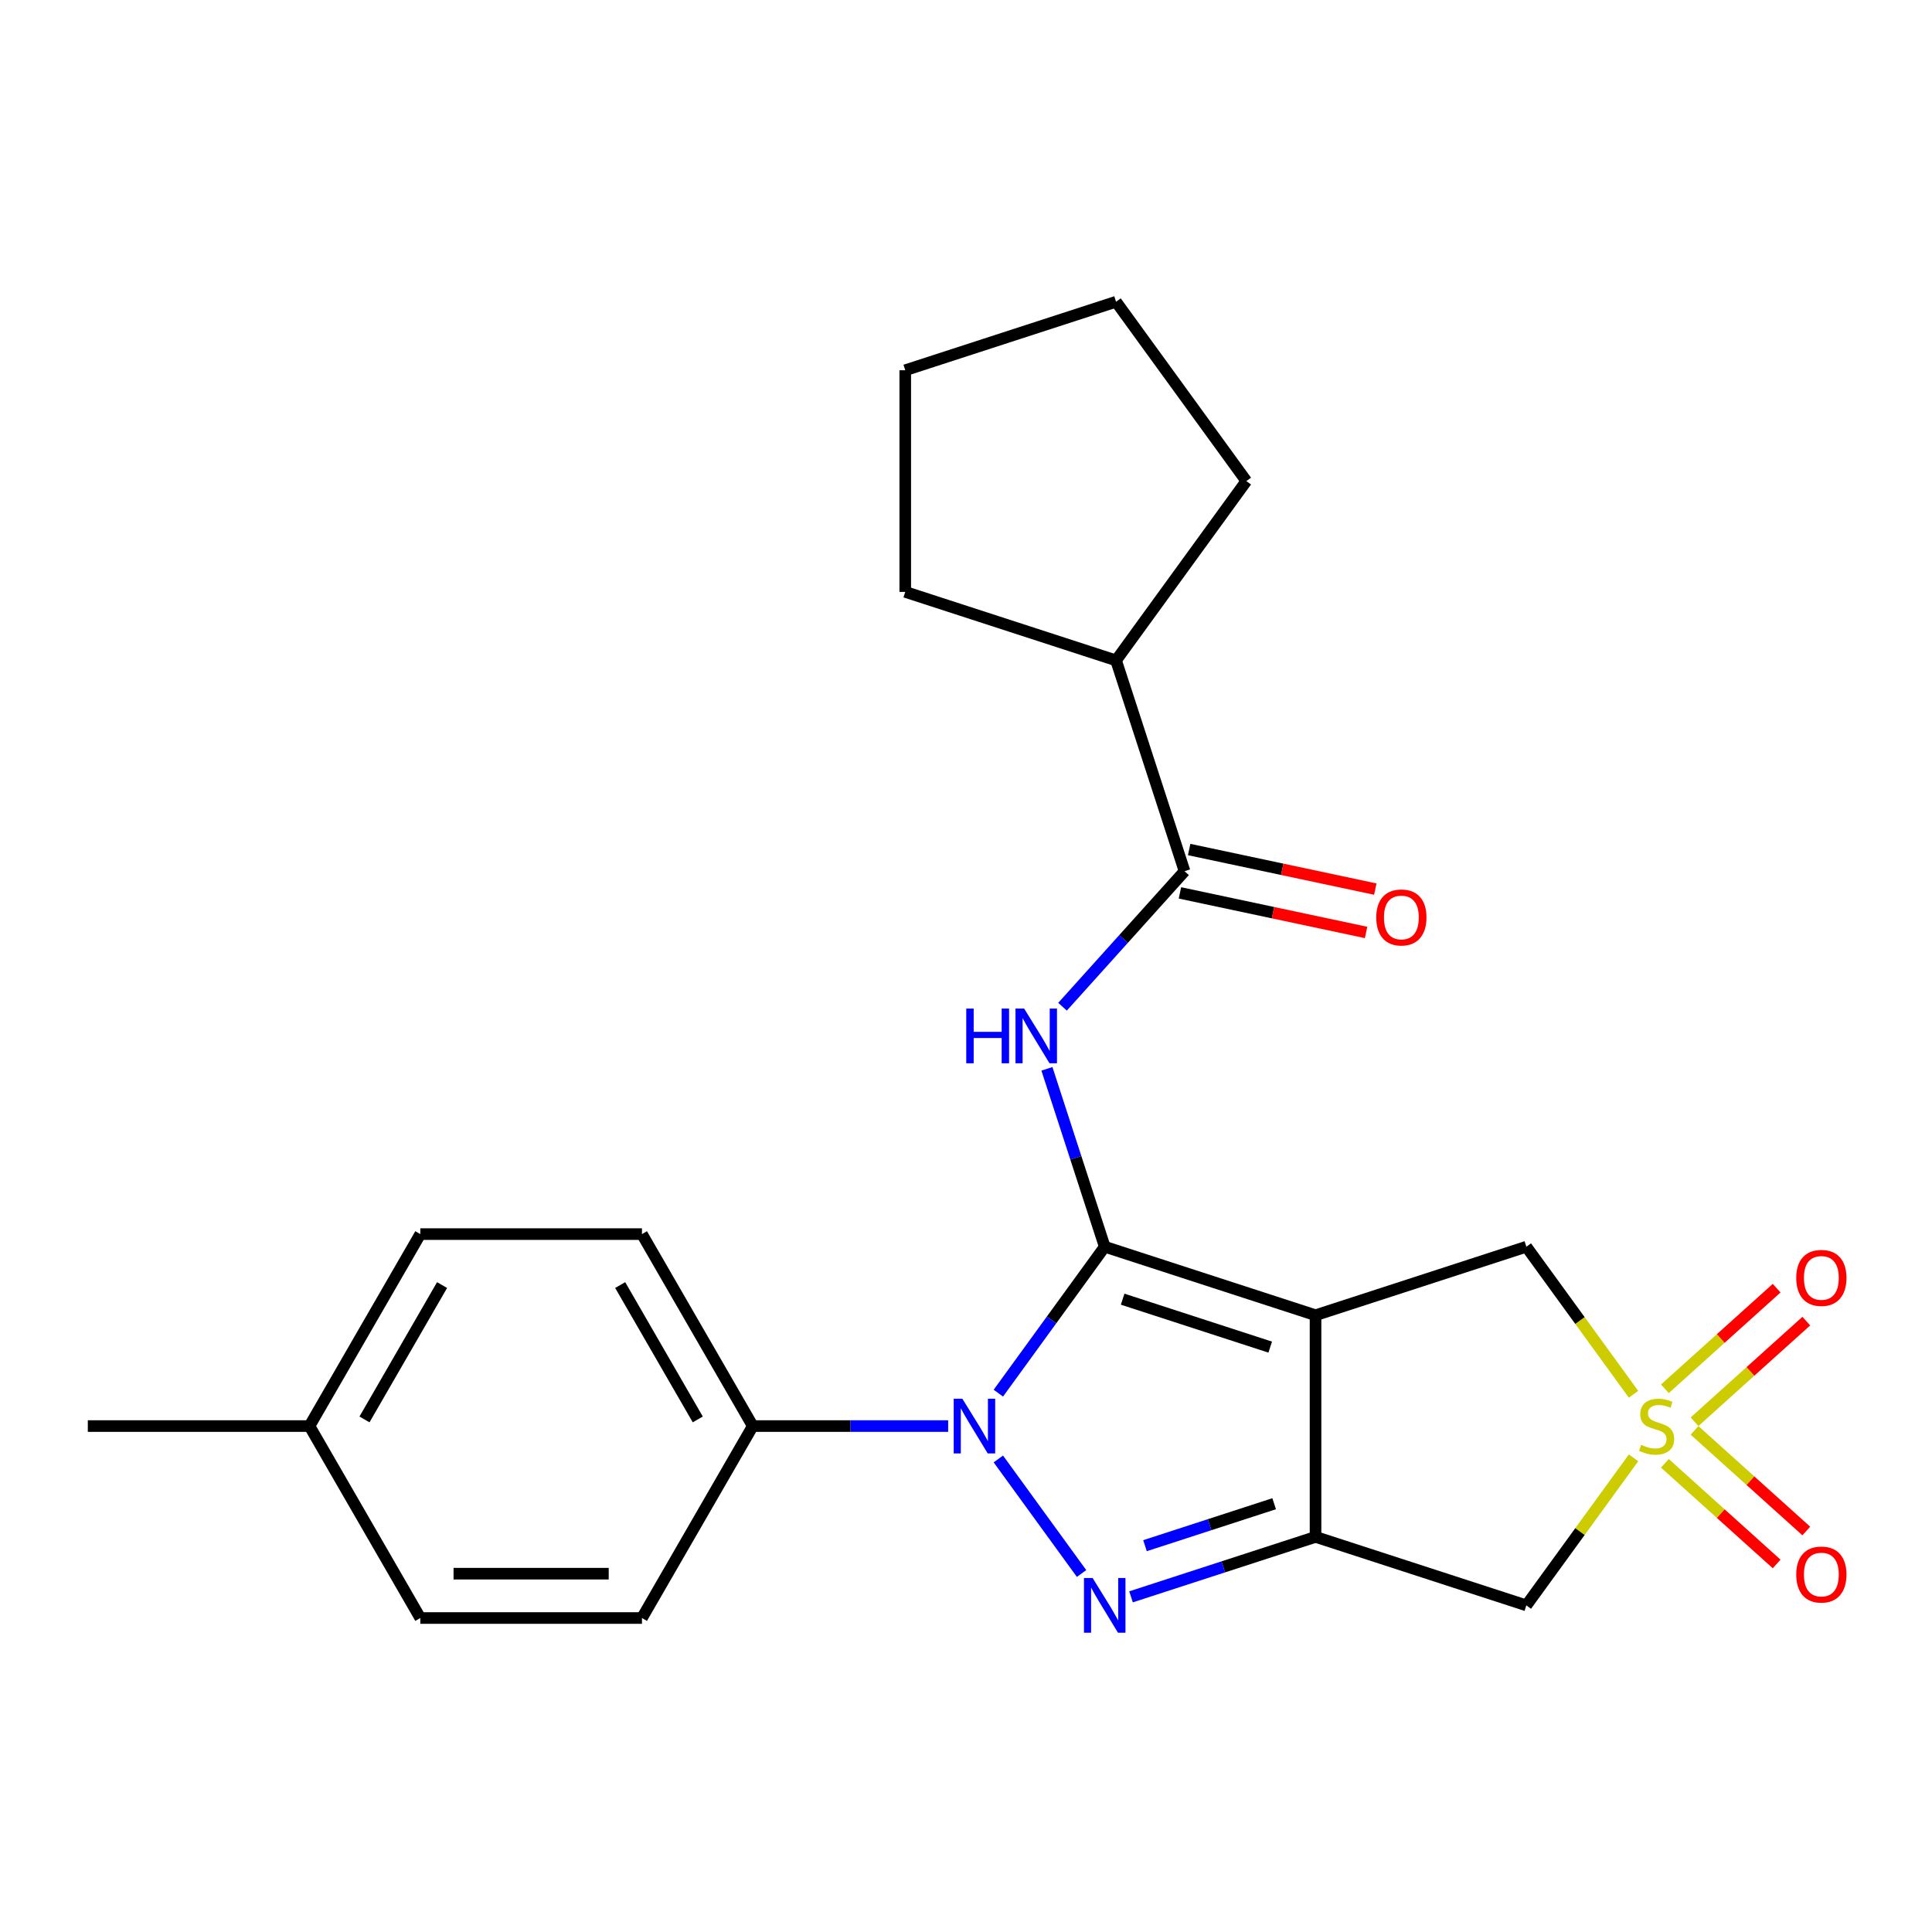 <?xml version='1.0' encoding='iso-8859-1'?>
<svg version='1.1' baseProfile='full'
              xmlns='http://www.w3.org/2000/svg'
                      xmlns:rdkit='http://www.rdkit.org/xml'
                      xmlns:xlink='http://www.w3.org/1999/xlink'
                  xml:space='preserve'
width='1000px' height='1000px' viewBox='0 0 1000 1000'>
<!-- END OF HEADER -->
<rect style='opacity:1.0;fill:#FFFFFF;stroke:none' width='1000' height='1000' x='0' y='0'> </rect>
<path class='bond-0' d='M 571.806,645.308 L 680.92,680.762' style='fill:none;fill-rule:evenodd;stroke:#000000;stroke-width:6px;stroke-linecap:butt;stroke-linejoin:miter;stroke-opacity:1' />
<path class='bond-0' d='M 581.082,672.449 L 657.462,697.266' style='fill:none;fill-rule:evenodd;stroke:#000000;stroke-width:6px;stroke-linecap:butt;stroke-linejoin:miter;stroke-opacity:1' />
<path class='bond-1' d='M 571.806,645.308 L 544.274,683.203' style='fill:none;fill-rule:evenodd;stroke:#000000;stroke-width:6px;stroke-linecap:butt;stroke-linejoin:miter;stroke-opacity:1' />
<path class='bond-1' d='M 544.274,683.203 L 516.742,721.098' style='fill:none;fill-rule:evenodd;stroke:#0000FF;stroke-width:6px;stroke-linecap:butt;stroke-linejoin:miter;stroke-opacity:1' />
<path class='bond-5' d='M 571.806,645.308 L 556.846,599.266' style='fill:none;fill-rule:evenodd;stroke:#000000;stroke-width:6px;stroke-linecap:butt;stroke-linejoin:miter;stroke-opacity:1' />
<path class='bond-5' d='M 556.846,599.266 L 541.886,553.223' style='fill:none;fill-rule:evenodd;stroke:#0000FF;stroke-width:6px;stroke-linecap:butt;stroke-linejoin:miter;stroke-opacity:1' />
<path class='bond-2' d='M 680.92,680.762 L 680.92,795.49' style='fill:none;fill-rule:evenodd;stroke:#000000;stroke-width:6px;stroke-linecap:butt;stroke-linejoin:miter;stroke-opacity:1' />
<path class='bond-8' d='M 680.92,680.762 L 790.033,645.308' style='fill:none;fill-rule:evenodd;stroke:#000000;stroke-width:6px;stroke-linecap:butt;stroke-linejoin:miter;stroke-opacity:1' />
<path class='bond-3' d='M 516.742,755.154 L 559.816,814.442' style='fill:none;fill-rule:evenodd;stroke:#0000FF;stroke-width:6px;stroke-linecap:butt;stroke-linejoin:miter;stroke-opacity:1' />
<path class='bond-9' d='M 490.762,738.126 L 440.201,738.126' style='fill:none;fill-rule:evenodd;stroke:#0000FF;stroke-width:6px;stroke-linecap:butt;stroke-linejoin:miter;stroke-opacity:1' />
<path class='bond-9' d='M 440.201,738.126 L 389.641,738.126' style='fill:none;fill-rule:evenodd;stroke:#000000;stroke-width:6px;stroke-linecap:butt;stroke-linejoin:miter;stroke-opacity:1' />
<path class='bond-6' d='M 680.92,795.49 L 790.033,830.944' style='fill:none;fill-rule:evenodd;stroke:#000000;stroke-width:6px;stroke-linecap:butt;stroke-linejoin:miter;stroke-opacity:1' />
<path class='bond-24' d='M 680.92,795.49 L 633.167,811.006' style='fill:none;fill-rule:evenodd;stroke:#000000;stroke-width:6px;stroke-linecap:butt;stroke-linejoin:miter;stroke-opacity:1' />
<path class='bond-24' d='M 633.167,811.006 L 585.414,826.522' style='fill:none;fill-rule:evenodd;stroke:#0000FF;stroke-width:6px;stroke-linecap:butt;stroke-linejoin:miter;stroke-opacity:1' />
<path class='bond-24' d='M 659.503,778.322 L 626.076,789.184' style='fill:none;fill-rule:evenodd;stroke:#000000;stroke-width:6px;stroke-linecap:butt;stroke-linejoin:miter;stroke-opacity:1' />
<path class='bond-24' d='M 626.076,789.184 L 592.649,800.045' style='fill:none;fill-rule:evenodd;stroke:#0000FF;stroke-width:6px;stroke-linecap:butt;stroke-linejoin:miter;stroke-opacity:1' />
<path class='bond-4' d='M 845.521,721.681 L 817.777,683.495' style='fill:none;fill-rule:evenodd;stroke:#CCCC00;stroke-width:6px;stroke-linecap:butt;stroke-linejoin:miter;stroke-opacity:1' />
<path class='bond-4' d='M 817.777,683.495 L 790.033,645.308' style='fill:none;fill-rule:evenodd;stroke:#000000;stroke-width:6px;stroke-linecap:butt;stroke-linejoin:miter;stroke-opacity:1' />
<path class='bond-10' d='M 877.094,735.894 L 906.017,709.852' style='fill:none;fill-rule:evenodd;stroke:#CCCC00;stroke-width:6px;stroke-linecap:butt;stroke-linejoin:miter;stroke-opacity:1' />
<path class='bond-10' d='M 906.017,709.852 L 934.94,683.809' style='fill:none;fill-rule:evenodd;stroke:#FF0000;stroke-width:6px;stroke-linecap:butt;stroke-linejoin:miter;stroke-opacity:1' />
<path class='bond-10' d='M 861.74,718.842 L 890.663,692.8' style='fill:none;fill-rule:evenodd;stroke:#CCCC00;stroke-width:6px;stroke-linecap:butt;stroke-linejoin:miter;stroke-opacity:1' />
<path class='bond-10' d='M 890.663,692.8 L 919.586,666.757' style='fill:none;fill-rule:evenodd;stroke:#FF0000;stroke-width:6px;stroke-linecap:butt;stroke-linejoin:miter;stroke-opacity:1' />
<path class='bond-11' d='M 861.74,757.41 L 890.663,783.452' style='fill:none;fill-rule:evenodd;stroke:#CCCC00;stroke-width:6px;stroke-linecap:butt;stroke-linejoin:miter;stroke-opacity:1' />
<path class='bond-11' d='M 890.663,783.452 L 919.586,809.495' style='fill:none;fill-rule:evenodd;stroke:#FF0000;stroke-width:6px;stroke-linecap:butt;stroke-linejoin:miter;stroke-opacity:1' />
<path class='bond-11' d='M 877.094,740.358 L 906.017,766.4' style='fill:none;fill-rule:evenodd;stroke:#CCCC00;stroke-width:6px;stroke-linecap:butt;stroke-linejoin:miter;stroke-opacity:1' />
<path class='bond-11' d='M 906.017,766.4 L 934.94,792.443' style='fill:none;fill-rule:evenodd;stroke:#FF0000;stroke-width:6px;stroke-linecap:butt;stroke-linejoin:miter;stroke-opacity:1' />
<path class='bond-25' d='M 845.521,754.571 L 817.777,792.757' style='fill:none;fill-rule:evenodd;stroke:#CCCC00;stroke-width:6px;stroke-linecap:butt;stroke-linejoin:miter;stroke-opacity:1' />
<path class='bond-25' d='M 817.777,792.757 L 790.033,830.944' style='fill:none;fill-rule:evenodd;stroke:#000000;stroke-width:6px;stroke-linecap:butt;stroke-linejoin:miter;stroke-opacity:1' />
<path class='bond-7' d='M 549.961,521.081 L 581.541,486.008' style='fill:none;fill-rule:evenodd;stroke:#0000FF;stroke-width:6px;stroke-linecap:butt;stroke-linejoin:miter;stroke-opacity:1' />
<path class='bond-7' d='M 581.541,486.008 L 613.121,450.935' style='fill:none;fill-rule:evenodd;stroke:#000000;stroke-width:6px;stroke-linecap:butt;stroke-linejoin:miter;stroke-opacity:1' />
<path class='bond-12' d='M 610.736,462.157 L 658.913,472.397' style='fill:none;fill-rule:evenodd;stroke:#000000;stroke-width:6px;stroke-linecap:butt;stroke-linejoin:miter;stroke-opacity:1' />
<path class='bond-12' d='M 658.913,472.397 L 707.09,482.637' style='fill:none;fill-rule:evenodd;stroke:#FF0000;stroke-width:6px;stroke-linecap:butt;stroke-linejoin:miter;stroke-opacity:1' />
<path class='bond-12' d='M 615.507,439.712 L 663.683,449.953' style='fill:none;fill-rule:evenodd;stroke:#000000;stroke-width:6px;stroke-linecap:butt;stroke-linejoin:miter;stroke-opacity:1' />
<path class='bond-12' d='M 663.683,449.953 L 711.86,460.193' style='fill:none;fill-rule:evenodd;stroke:#FF0000;stroke-width:6px;stroke-linecap:butt;stroke-linejoin:miter;stroke-opacity:1' />
<path class='bond-13' d='M 613.121,450.935 L 577.668,341.821' style='fill:none;fill-rule:evenodd;stroke:#000000;stroke-width:6px;stroke-linecap:butt;stroke-linejoin:miter;stroke-opacity:1' />
<path class='bond-14' d='M 389.641,738.126 L 332.277,638.768' style='fill:none;fill-rule:evenodd;stroke:#000000;stroke-width:6px;stroke-linecap:butt;stroke-linejoin:miter;stroke-opacity:1' />
<path class='bond-14' d='M 361.165,734.695 L 321.01,665.145' style='fill:none;fill-rule:evenodd;stroke:#000000;stroke-width:6px;stroke-linecap:butt;stroke-linejoin:miter;stroke-opacity:1' />
<path class='bond-15' d='M 389.641,738.126 L 332.277,837.484' style='fill:none;fill-rule:evenodd;stroke:#000000;stroke-width:6px;stroke-linecap:butt;stroke-linejoin:miter;stroke-opacity:1' />
<path class='bond-19' d='M 577.668,341.821 L 468.555,306.368' style='fill:none;fill-rule:evenodd;stroke:#000000;stroke-width:6px;stroke-linecap:butt;stroke-linejoin:miter;stroke-opacity:1' />
<path class='bond-20' d='M 577.668,341.821 L 645.104,249.003' style='fill:none;fill-rule:evenodd;stroke:#000000;stroke-width:6px;stroke-linecap:butt;stroke-linejoin:miter;stroke-opacity:1' />
<path class='bond-17' d='M 332.277,638.768 L 217.548,638.768' style='fill:none;fill-rule:evenodd;stroke:#000000;stroke-width:6px;stroke-linecap:butt;stroke-linejoin:miter;stroke-opacity:1' />
<path class='bond-16' d='M 332.277,837.484 L 217.548,837.484' style='fill:none;fill-rule:evenodd;stroke:#000000;stroke-width:6px;stroke-linecap:butt;stroke-linejoin:miter;stroke-opacity:1' />
<path class='bond-16' d='M 315.067,814.538 L 234.757,814.538' style='fill:none;fill-rule:evenodd;stroke:#000000;stroke-width:6px;stroke-linecap:butt;stroke-linejoin:miter;stroke-opacity:1' />
<path class='bond-18' d='M 217.548,837.484 L 160.183,738.126' style='fill:none;fill-rule:evenodd;stroke:#000000;stroke-width:6px;stroke-linecap:butt;stroke-linejoin:miter;stroke-opacity:1' />
<path class='bond-27' d='M 217.548,638.768 L 160.183,738.126' style='fill:none;fill-rule:evenodd;stroke:#000000;stroke-width:6px;stroke-linecap:butt;stroke-linejoin:miter;stroke-opacity:1' />
<path class='bond-27' d='M 228.815,665.145 L 188.66,734.695' style='fill:none;fill-rule:evenodd;stroke:#000000;stroke-width:6px;stroke-linecap:butt;stroke-linejoin:miter;stroke-opacity:1' />
<path class='bond-21' d='M 160.183,738.126 L 45.455,738.126' style='fill:none;fill-rule:evenodd;stroke:#000000;stroke-width:6px;stroke-linecap:butt;stroke-linejoin:miter;stroke-opacity:1' />
<path class='bond-23' d='M 468.555,306.368 L 468.555,191.639' style='fill:none;fill-rule:evenodd;stroke:#000000;stroke-width:6px;stroke-linecap:butt;stroke-linejoin:miter;stroke-opacity:1' />
<path class='bond-22' d='M 645.104,249.003 L 577.668,156.186' style='fill:none;fill-rule:evenodd;stroke:#000000;stroke-width:6px;stroke-linecap:butt;stroke-linejoin:miter;stroke-opacity:1' />
<path class='bond-26' d='M 577.668,156.186 L 468.555,191.639' style='fill:none;fill-rule:evenodd;stroke:#000000;stroke-width:6px;stroke-linecap:butt;stroke-linejoin:miter;stroke-opacity:1' />
<path  class='atom-2' d='M 498.11 723.966
L 507.39 738.966
Q 508.31 740.446, 509.79 743.126
Q 511.27 745.806, 511.35 745.966
L 511.35 723.966
L 515.11 723.966
L 515.11 752.286
L 511.23 752.286
L 501.27 735.886
Q 500.11 733.966, 498.87 731.766
Q 497.67 729.566, 497.31 728.886
L 497.31 752.286
L 493.63 752.286
L 493.63 723.966
L 498.11 723.966
' fill='#0000FF'/>
<path  class='atom-4' d='M 565.546 816.784
L 574.826 831.784
Q 575.746 833.264, 577.226 835.944
Q 578.706 838.624, 578.786 838.784
L 578.786 816.784
L 582.546 816.784
L 582.546 845.104
L 578.666 845.104
L 568.706 828.704
Q 567.546 826.784, 566.306 824.584
Q 565.106 822.384, 564.746 821.704
L 564.746 845.104
L 561.066 845.104
L 561.066 816.784
L 565.546 816.784
' fill='#0000FF'/>
<path  class='atom-5' d='M 849.469 747.846
Q 849.789 747.966, 851.109 748.526
Q 852.429 749.086, 853.869 749.446
Q 855.349 749.766, 856.789 749.766
Q 859.469 749.766, 861.029 748.486
Q 862.589 747.166, 862.589 744.886
Q 862.589 743.326, 861.789 742.366
Q 861.029 741.406, 859.829 740.886
Q 858.629 740.366, 856.629 739.766
Q 854.109 739.006, 852.589 738.286
Q 851.109 737.566, 850.029 736.046
Q 848.989 734.526, 848.989 731.966
Q 848.989 728.406, 851.389 726.206
Q 853.829 724.006, 858.629 724.006
Q 861.909 724.006, 865.629 725.566
L 864.709 728.646
Q 861.309 727.246, 858.749 727.246
Q 855.989 727.246, 854.469 728.406
Q 852.949 729.526, 852.989 731.486
Q 852.989 733.006, 853.749 733.926
Q 854.549 734.846, 855.669 735.366
Q 856.829 735.886, 858.749 736.486
Q 861.309 737.286, 862.829 738.086
Q 864.349 738.886, 865.429 740.526
Q 866.549 742.126, 866.549 744.886
Q 866.549 748.806, 863.909 750.926
Q 861.309 753.006, 856.949 753.006
Q 854.429 753.006, 852.509 752.446
Q 850.629 751.926, 848.389 751.006
L 849.469 747.846
' fill='#CCCC00'/>
<path  class='atom-6' d='M 500.133 522.035
L 503.973 522.035
L 503.973 534.075
L 518.453 534.075
L 518.453 522.035
L 522.293 522.035
L 522.293 550.355
L 518.453 550.355
L 518.453 537.275
L 503.973 537.275
L 503.973 550.355
L 500.133 550.355
L 500.133 522.035
' fill='#0000FF'/>
<path  class='atom-6' d='M 530.093 522.035
L 539.373 537.035
Q 540.293 538.515, 541.773 541.195
Q 543.253 543.875, 543.333 544.035
L 543.333 522.035
L 547.093 522.035
L 547.093 550.355
L 543.213 550.355
L 533.253 533.955
Q 532.093 532.035, 530.853 529.835
Q 529.653 527.635, 529.293 526.955
L 529.293 550.355
L 525.613 550.355
L 525.613 522.035
L 530.093 522.035
' fill='#0000FF'/>
<path  class='atom-11' d='M 929.729 661.437
Q 929.729 654.637, 933.089 650.837
Q 936.449 647.037, 942.729 647.037
Q 949.009 647.037, 952.369 650.837
Q 955.729 654.637, 955.729 661.437
Q 955.729 668.317, 952.329 672.237
Q 948.929 676.117, 942.729 676.117
Q 936.489 676.117, 933.089 672.237
Q 929.729 668.357, 929.729 661.437
M 942.729 672.917
Q 947.049 672.917, 949.369 670.037
Q 951.729 667.117, 951.729 661.437
Q 951.729 655.877, 949.369 653.077
Q 947.049 650.237, 942.729 650.237
Q 938.409 650.237, 936.049 653.037
Q 933.729 655.837, 933.729 661.437
Q 933.729 667.157, 936.049 670.037
Q 938.409 672.917, 942.729 672.917
' fill='#FF0000'/>
<path  class='atom-12' d='M 929.729 814.975
Q 929.729 808.175, 933.089 804.375
Q 936.449 800.575, 942.729 800.575
Q 949.009 800.575, 952.369 804.375
Q 955.729 808.175, 955.729 814.975
Q 955.729 821.855, 952.329 825.775
Q 948.929 829.655, 942.729 829.655
Q 936.489 829.655, 933.089 825.775
Q 929.729 821.895, 929.729 814.975
M 942.729 826.455
Q 947.049 826.455, 949.369 823.575
Q 951.729 820.655, 951.729 814.975
Q 951.729 809.415, 949.369 806.615
Q 947.049 803.775, 942.729 803.775
Q 938.409 803.775, 936.049 806.575
Q 933.729 809.375, 933.729 814.975
Q 933.729 820.695, 936.049 823.575
Q 938.409 826.455, 942.729 826.455
' fill='#FF0000'/>
<path  class='atom-13' d='M 712.343 474.868
Q 712.343 468.068, 715.703 464.268
Q 719.063 460.468, 725.343 460.468
Q 731.623 460.468, 734.983 464.268
Q 738.343 468.068, 738.343 474.868
Q 738.343 481.748, 734.943 485.668
Q 731.543 489.548, 725.343 489.548
Q 719.103 489.548, 715.703 485.668
Q 712.343 481.788, 712.343 474.868
M 725.343 486.348
Q 729.663 486.348, 731.983 483.468
Q 734.343 480.548, 734.343 474.868
Q 734.343 469.308, 731.983 466.508
Q 729.663 463.668, 725.343 463.668
Q 721.023 463.668, 718.663 466.468
Q 716.343 469.268, 716.343 474.868
Q 716.343 480.588, 718.663 483.468
Q 721.023 486.348, 725.343 486.348
' fill='#FF0000'/>
</svg>
